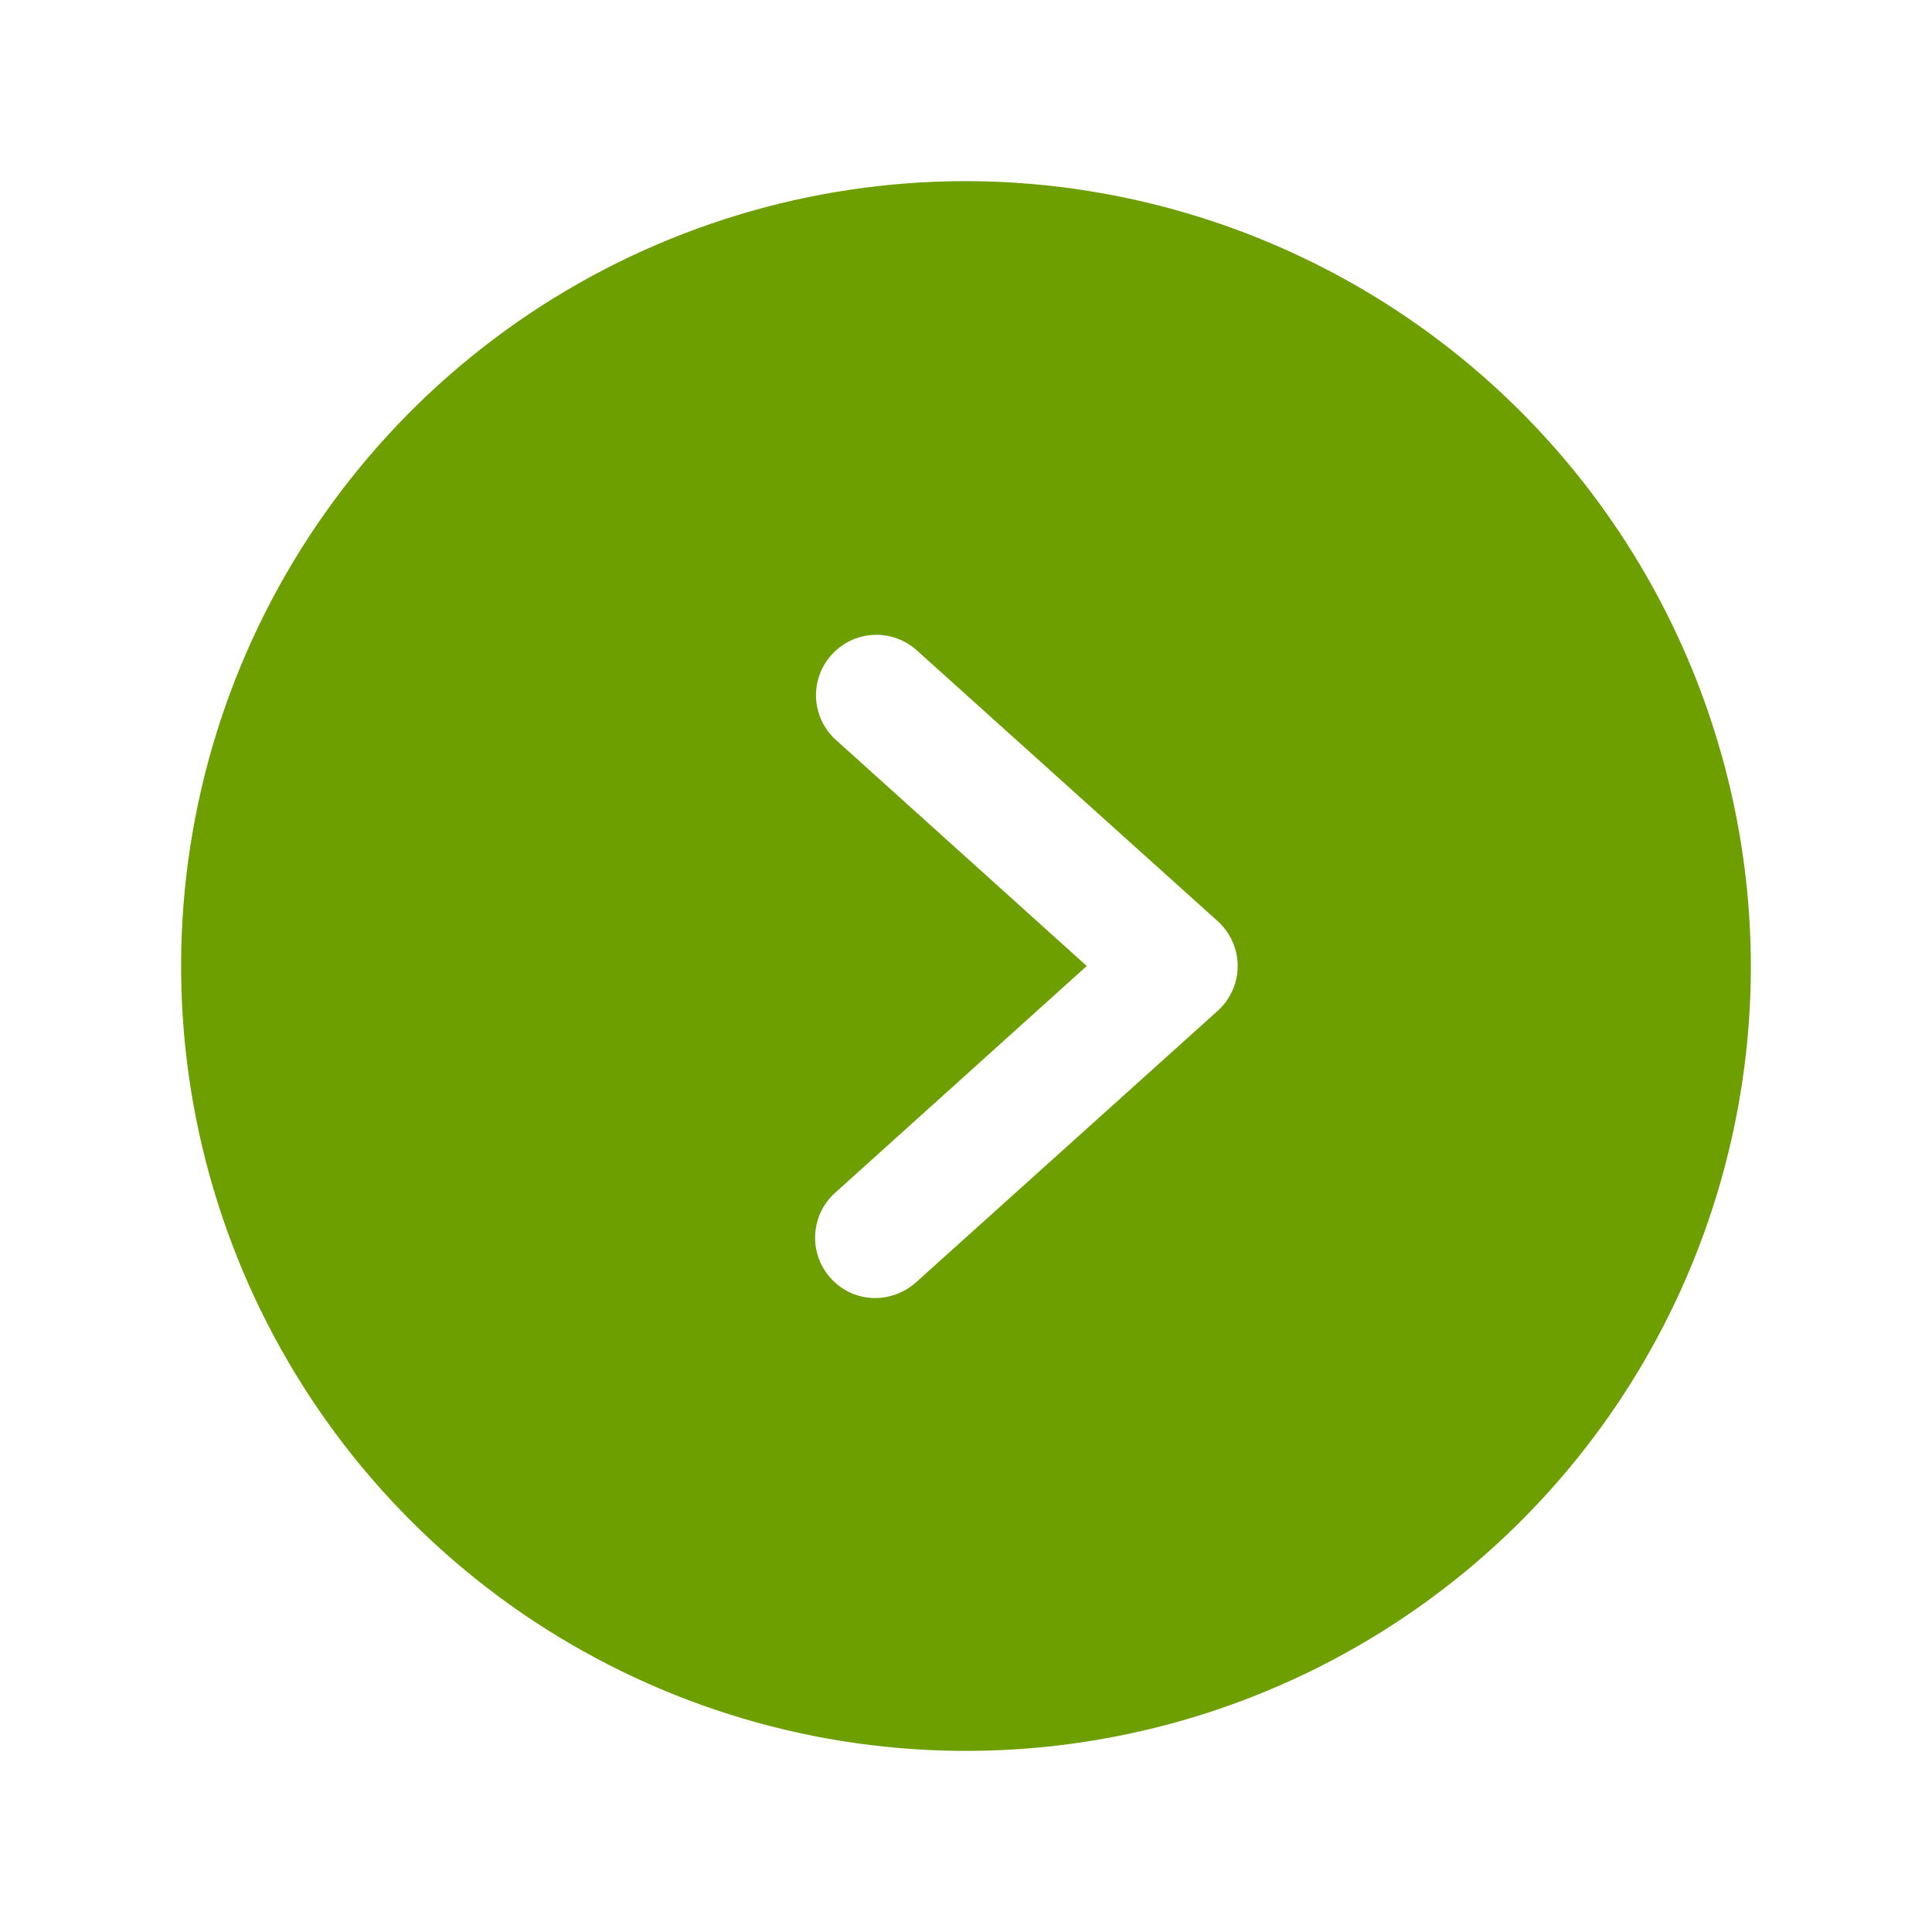 <?xml version="1.0" encoding="UTF-8"?> <svg xmlns="http://www.w3.org/2000/svg" width="24" height="24" viewBox="0 0 24 24" fill="none"><path d="M12 2.25C10.072 2.25 8.187 2.822 6.583 3.893C4.98 4.965 3.73 6.487 2.992 8.269C2.254 10.05 2.061 12.011 2.437 13.902C2.814 15.793 3.742 17.531 5.106 18.894C6.469 20.258 8.207 21.186 10.098 21.563C11.989 21.939 13.95 21.746 15.731 21.008C17.513 20.27 19.035 19.02 20.107 17.417C21.178 15.813 21.75 13.928 21.75 12C21.745 9.416 20.716 6.939 18.889 5.111C17.061 3.284 14.584 2.255 12 2.25ZM15.131 12.553L11.381 15.928C11.242 16.053 11.062 16.123 10.875 16.125C10.771 16.125 10.668 16.104 10.572 16.062C10.477 16.02 10.392 15.959 10.322 15.881C10.188 15.735 10.117 15.54 10.126 15.342C10.135 15.143 10.222 14.956 10.369 14.822L13.5 12L10.369 9.178C10.227 9.043 10.144 8.857 10.137 8.661C10.131 8.465 10.201 8.274 10.334 8.13C10.466 7.985 10.65 7.898 10.846 7.887C11.041 7.876 11.234 7.943 11.381 8.072L15.131 11.447C15.208 11.517 15.269 11.603 15.311 11.698C15.353 11.793 15.375 11.896 15.375 12C15.375 12.104 15.353 12.207 15.311 12.302C15.269 12.397 15.208 12.483 15.131 12.553Z" fill="#6E9F00"></path></svg> 